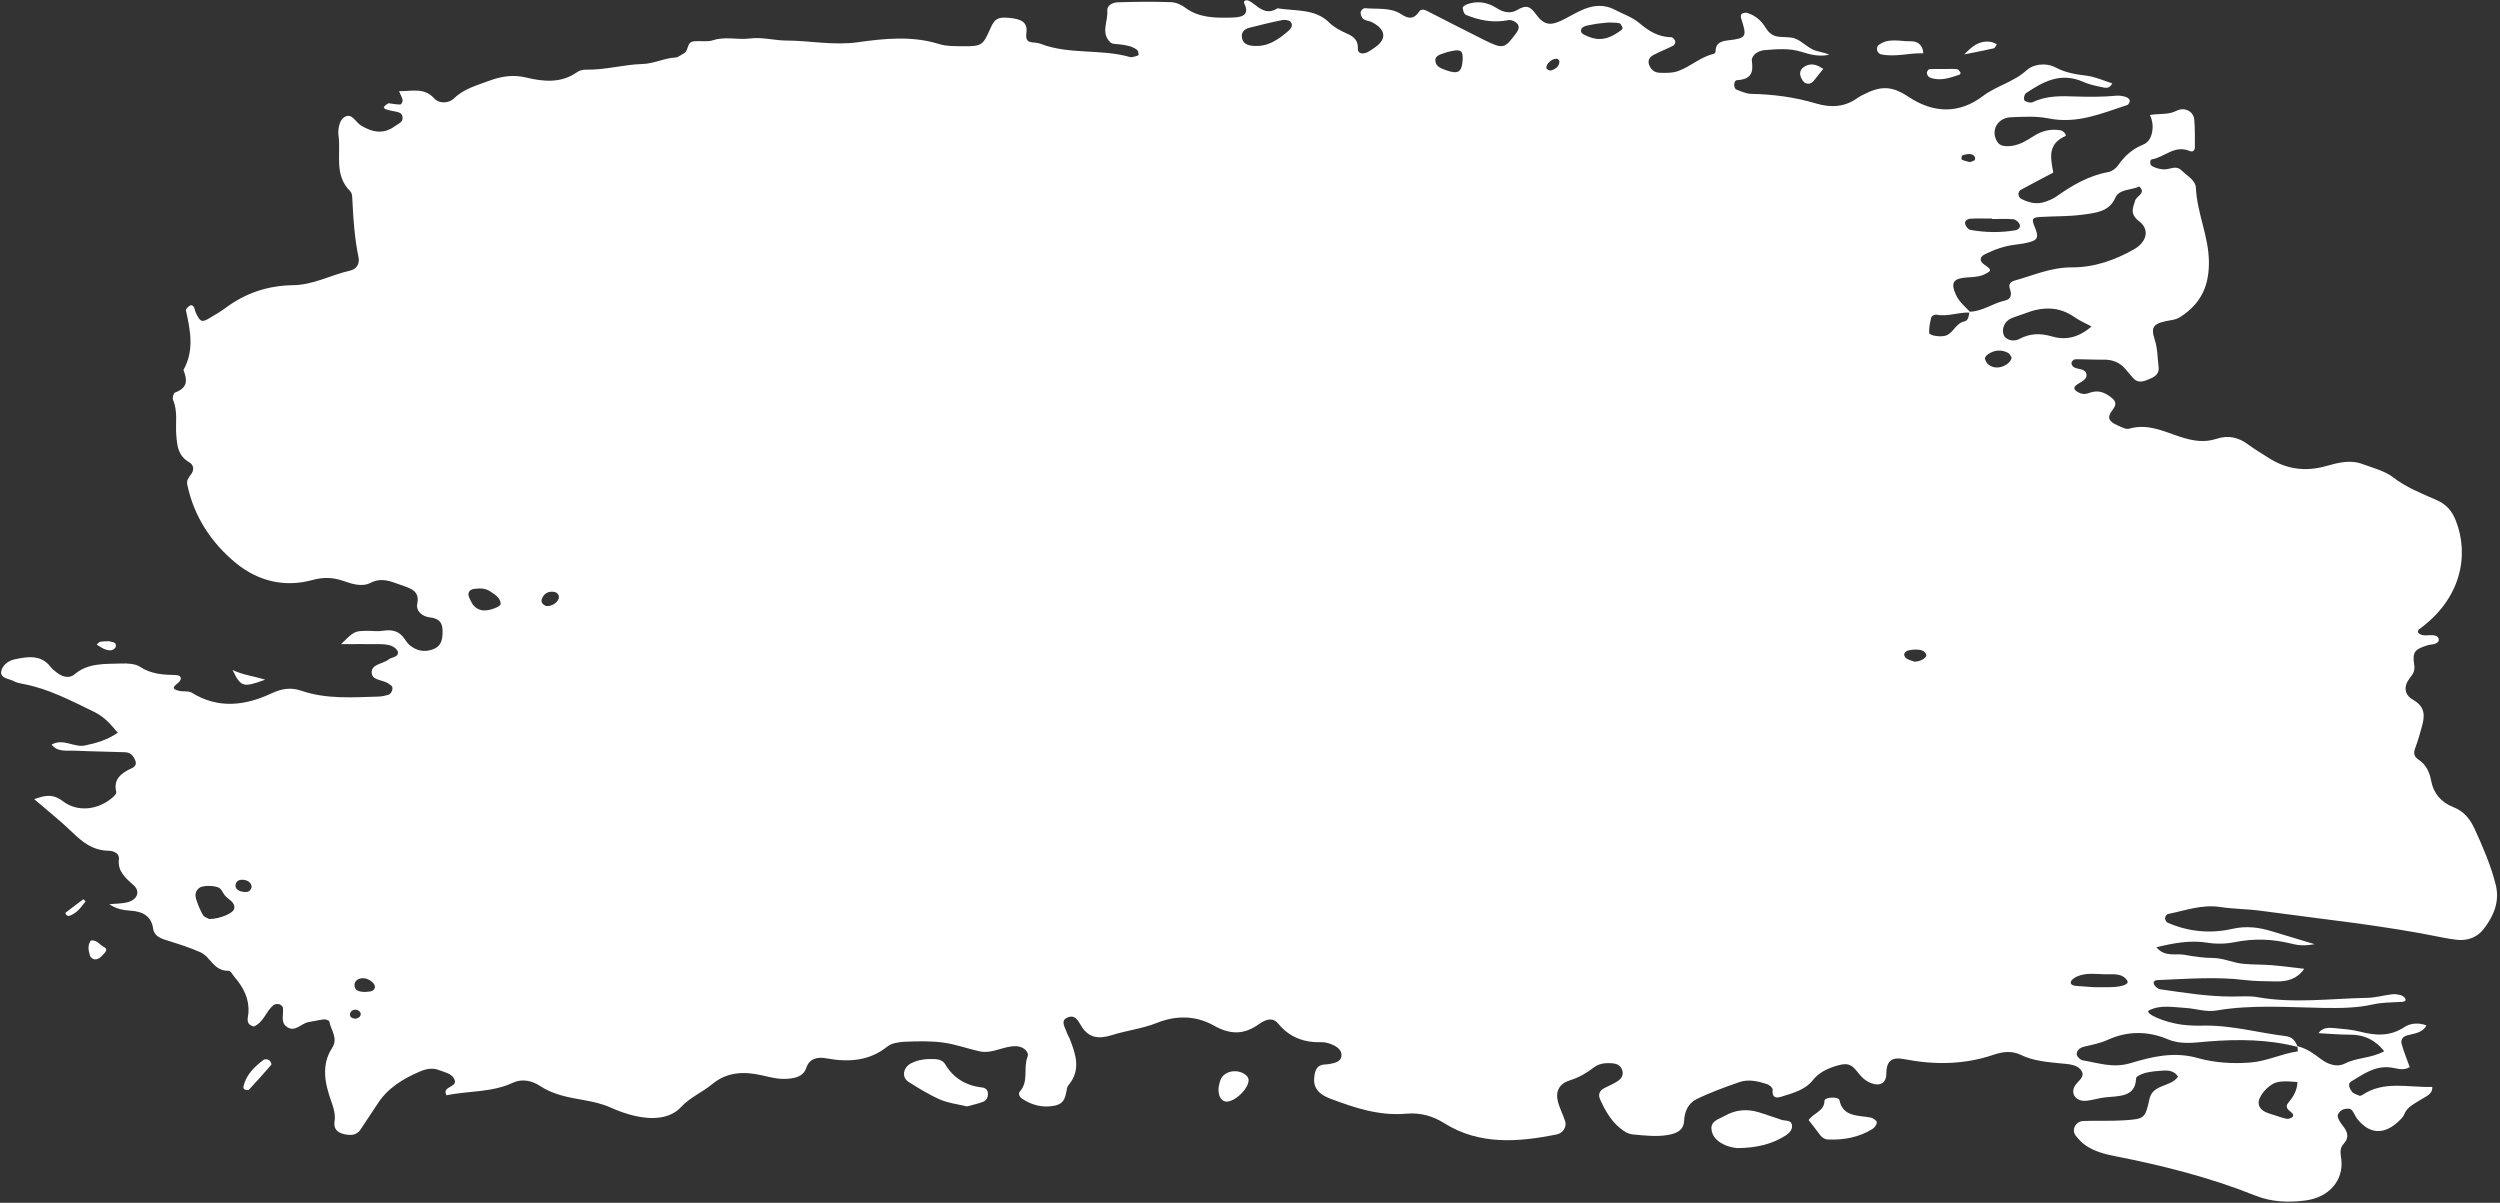 <?xml version="1.0" encoding="UTF-8" standalone="no"?><svg xmlns="http://www.w3.org/2000/svg" xmlns:xlink="http://www.w3.org/1999/xlink" fill="#000000" height="230.5" preserveAspectRatio="xMidYMid meet" version="1" viewBox="10.2 134.7 479.1 230.5" width="479.1" zoomAndPan="magnify"><rect x="10.2" y="134.7" width="479.1" height="230.5" fill="#333333" stroke="none"/><g fill="#ffffff" id="change1_1"><path d="M 425.66 333.875 C 428.184 334.941 430.738 334.496 433.336 334.289 C 439.109 333.824 444.859 333.871 450.492 335.32 C 450.52 335.68 450.574 336.188 450.539 336.191 C 447.441 336.617 444.68 338.066 441.488 338.32 C 438.004 338.598 434.535 338.359 431.34 337.453 C 426.77 336.168 422.543 337.223 418.504 338.438 C 415.117 339.457 412.332 338.387 409.312 337.898 C 408.859 337.824 408.234 337.199 408.191 336.789 C 408.113 336.039 408.777 335.48 409.602 335.281 C 411.141 334.918 412.648 334.645 414.129 333.973 C 417.879 332.262 421.82 332.246 425.66 333.875 Z M 449.301 347.863 C 449.664 348.156 449.82 348.512 449.48 348.797 C 449.227 349.004 448.742 349.164 448.418 349.105 C 447.645 348.957 446.906 348.68 446.16 348.438 C 444.848 348.02 443.312 347.707 443.059 346.27 C 442.824 344.945 444.777 342.656 446.375 342.16 C 446.93 341.984 447.555 341.938 448.148 341.93 C 448.918 341.922 449.688 342.016 450.488 342.066 C 450.422 343.742 449.641 344.941 448.688 346.094 C 448.047 346.871 448.703 347.391 449.301 347.863 Z M 407.062 322.84 C 407.195 322.422 407.797 322.023 408.293 321.812 C 409.977 321.082 411.809 321.367 413.574 321.414 C 415.094 321.453 416.855 321.102 417.852 322.609 C 418.391 323.418 416.527 323.969 413.484 323.887 C 413.09 323.875 412.691 323.887 411.527 323.887 C 410.906 323.84 409.523 323.746 408.141 323.645 C 407.555 323.605 406.887 323.406 407.062 322.84 Z M 403.441 199.176 C 401.246 198.535 399.262 198.555 397.184 199.66 C 395.934 200.328 394.484 199.746 394.176 198.867 C 393.758 197.688 394.355 196.266 395.586 195.73 C 396.473 195.344 397.43 195.09 398.336 194.734 C 401.664 193.43 404.824 193.402 407.812 195.512 C 408.719 196.152 409.801 196.605 411.031 197.27 C 408.801 199.164 406.395 200.035 403.441 199.176 Z M 392.672 205.117 C 391.59 205.008 390.836 204.406 390.598 203.473 C 390.535 203.227 390.875 202.801 391.156 202.605 C 392.367 201.766 393.703 201.633 395.047 202.332 C 395.344 202.488 395.477 202.883 395.688 203.164 C 395.719 204.141 394.074 205.258 392.672 205.117 Z M 383.227 198.965 C 382.312 199.363 379.949 199.062 379.91 198.492 C 379.848 197.496 380.082 196.473 380.32 195.488 C 380.371 195.266 380.996 194.941 381.273 195 C 383.441 195.441 385.477 194.512 387.598 194.605 C 387.484 195.273 387.434 196.098 386.707 196.27 C 384.977 196.68 384.641 198.348 383.227 198.965 Z M 377.062 261.496 C 376.672 261.352 376.094 261.211 375.617 260.934 C 375.348 260.777 375.094 260.387 375.113 260.113 C 375.129 259.859 375.461 259.492 375.746 259.402 C 376.285 259.238 376.891 259.176 377.465 259.184 C 378.238 259.195 379.016 259.348 379.332 260.102 C 379.578 260.688 378.301 261.527 377.062 261.496 Z M 387.359 187.855 C 388.582 187.785 389.707 187.727 390.805 187.129 C 391.863 186.551 391.887 186.383 390.531 185.453 C 389.492 184.746 389.516 183.953 390.609 183.414 C 392.379 182.547 394.219 181.863 396.25 181.613 C 397.238 181.492 398.234 181.344 399.188 181.09 C 400.734 180.672 400.91 180.07 400.16 178.262 C 399.48 176.625 399.609 176.371 401.352 176.27 C 403.969 176.121 406.613 176.195 409.191 175.852 C 411.703 175.516 414.406 175.328 415.578 172.609 C 416.312 170.902 418.613 171.168 420.172 170.445 C 421.562 171.727 419.645 172.25 419.387 173.113 C 418.938 174.641 418.301 175.676 420.176 177.133 C 422.262 178.75 421.543 181.133 419.141 182.492 C 415.523 184.535 411.574 185.961 407.246 185.938 C 403.258 185.922 399.855 187.48 396.234 188.484 C 395.254 188.758 395.137 189.406 395.398 190.145 C 395.742 191.109 395.648 192.027 394.457 192.289 C 392.109 192.805 390.203 194.348 387.711 194.441 C 386.727 193.402 385.594 192.48 385.016 191.16 C 383.996 188.832 384.477 188.027 387.359 187.855 Z M 386.262 164.488 C 386.738 164.309 387.316 164.172 387.816 164.234 C 388.395 164.312 388.867 164.738 388.672 165.305 C 388.598 165.527 388.055 165.621 387.727 165.773 C 387.199 165.625 386.641 165.527 386.164 165.297 C 386.051 165.238 386.109 164.547 386.262 164.488 Z M 391.949 176.586 C 391.949 176.613 391.949 176.645 391.949 176.676 C 393.32 176.676 394.699 176.598 396.055 176.723 C 396.504 176.762 397.066 177.273 397.25 177.684 C 397.469 178.176 397.082 178.711 396.441 178.824 C 393.551 179.328 390.645 179.266 387.77 178.75 C 387.359 178.68 386.902 178.047 386.793 177.609 C 386.652 177.043 387.246 176.641 387.836 176.605 C 389.203 176.535 390.578 176.586 391.949 176.586 Z M 320.984 140.406 C 319.27 141.695 317.418 142.688 315.059 141.887 C 314.352 141.648 313.262 141.219 313.199 140.777 C 313.039 139.66 314.387 139.621 315.238 139.43 C 316.383 139.168 317.586 139.117 318.469 139.012 C 319.371 139.059 319.988 139.016 320.547 139.16 C 320.805 139.227 320.98 139.645 321.117 139.93 C 321.18 140.055 321.102 140.312 320.984 140.406 Z M 307.395 148.219 C 307.184 148.281 306.59 147.969 306.555 147.773 C 306.395 146.871 307.926 145.676 308.734 146.016 C 308.879 146.078 308.941 146.285 309.047 146.434 C 309.043 147.41 308.332 147.938 307.395 148.219 Z M 287.312 148.152 C 286.387 147.82 285.41 147.473 285.281 146.453 C 285.133 145.277 286.297 145.141 287.164 144.812 C 287.523 144.676 287.918 144.594 288.301 144.508 C 290.18 144.086 290.605 144.422 290.5 146.215 C 290.359 148.535 289.629 148.984 287.312 148.152 Z M 257.039 140.684 C 255.152 142.285 253.184 143.742 250.305 143.484 C 249.227 143.387 248.406 143.031 248.215 141.98 C 248.027 140.949 248.562 140.289 249.641 140.016 C 251.73 139.484 253.828 138.969 255.949 138.543 C 256.441 138.445 257.266 138.578 257.527 138.879 C 258.074 139.512 257.637 140.18 257.039 140.684 Z M 114.832 250.836 C 114.223 250.582 113.855 250.125 114.012 249.598 C 114.285 248.695 114.938 248.031 116.129 248.094 C 116.793 248.129 117.273 248.488 117.301 249.086 C 117.344 250.047 115.961 250.984 114.832 250.836 Z M 104.805 251.336 C 103.43 251.82 102.039 251.945 100.988 250.77 C 100.625 250.363 100.43 249.836 100.18 249.359 C 99.656 248.359 100.137 247.562 101.312 247.531 C 102.309 247.383 103.352 247.496 104.148 248.039 C 105.062 248.656 106.172 249.309 106.141 250.473 C 106.133 250.773 105.32 251.152 104.805 251.336 Z M 80.129 324.797 C 79.062 324.77 78.094 324.566 78.133 323.43 C 78.156 322.645 78.871 322.188 79.688 322.16 C 80.91 322.117 82.297 323.285 82.027 324.02 C 81.715 324.863 80.836 324.703 80.129 324.797 Z M 78.367 329.93 C 77.742 329.891 77.207 329.672 77.273 329.055 C 77.332 328.488 77.844 328.137 78.484 328.207 C 78.789 328.238 79.223 328.555 79.293 328.809 C 79.469 329.414 79.02 329.77 78.367 329.93 Z M 57.242 305.648 C 56.016 305.633 55.172 305.055 55.352 304.211 C 55.457 303.707 55.82 303.316 56.523 303.297 C 57.652 303.266 58.469 303.887 58.418 304.773 C 58.227 305.27 57.961 305.656 57.242 305.648 Z M 50.348 310.828 C 50.039 310.652 49.355 310.48 49.129 310.102 C 48.578 309.188 48.184 308.188 47.844 307.191 C 47.551 306.34 47.555 305.422 48.453 304.82 C 49.258 304.277 51.77 304.398 52.387 304.984 C 52.773 305.352 52.957 305.883 53.297 306.297 C 53.961 307.105 55.293 307.543 55.094 308.82 C 54.965 309.672 52.438 310.781 50.348 310.828 Z M 484.477 293.633 C 483.609 291.73 482.496 290.223 480.305 289.352 C 477.93 288.406 476.57 286.672 476.133 284.438 C 475.816 282.805 475.25 281.305 473.707 280.293 C 472.703 279.633 472.73 278.938 473.07 278.016 C 473.566 276.668 473.965 275.289 474.34 273.914 C 474.879 271.938 475.047 270.184 472.625 268.797 C 470.902 267.812 470.789 266.156 472.074 264.57 C 472.637 263.883 473.023 263.227 472.867 262.184 C 472.488 259.645 472.906 259.172 475.332 258.383 C 476.062 258.145 476.988 258.293 477.484 257.637 C 477.633 257.445 477.562 256.93 477.371 256.77 C 476.301 255.895 474.551 257.094 473.555 255.867 C 473.605 255.68 473.594 255.438 473.719 255.348 C 481.883 249.523 483.465 241.043 480.805 234.402 C 480.086 232.609 479.059 231.367 477.09 230.504 C 474.23 229.246 471.312 228.109 468.82 226.172 C 467.238 224.941 464.953 224.379 462.93 223.625 C 460.523 222.73 458.164 223.406 455.852 224.047 C 451.918 225.137 448.309 224.598 444.984 222.465 C 443.688 221.629 442.336 220.848 441.109 219.934 C 439.27 218.562 437.344 218.023 434.977 218.793 C 432.633 219.555 430.508 219.215 428.043 218.422 C 424.992 217.441 421.824 215.793 418.199 216.859 C 417.605 217.035 416.688 216.512 415.98 216.203 C 414.352 215.496 413.906 214.719 415.023 213.293 C 415.996 212.055 415.621 211.469 414.582 210.711 C 413.609 210 412.57 209.523 411.266 209.801 C 410.684 209.926 410.102 210.234 409.535 210.207 C 409.008 210.176 408.398 209.902 408.008 209.57 C 407.434 209.086 407.859 208.641 408.363 208.309 C 409.148 207.789 410.273 207.391 410.027 206.344 C 409.781 205.285 408.387 205.539 407.613 205.055 C 407.348 204.891 407.125 204.461 407.172 204.188 C 407.215 203.941 407.641 203.555 407.898 203.551 C 409.707 203.531 411.516 203.652 413.324 203.621 C 415.09 203.594 416.445 204.18 417.492 205.398 C 417.977 205.969 418.469 206.527 418.953 207.098 C 419.672 207.949 420.496 207.977 421.57 207.555 C 422.91 207.027 424.074 206.582 423.867 204.945 C 423.648 203.203 423.691 201.48 423.109 199.719 C 422.262 197.145 423.004 196.582 426.488 196.02 C 427.031 195.93 427.602 195.727 428.047 195.438 C 432.094 192.816 433.547 189.395 433.516 184.883 C 433.477 179.992 431.242 175.531 431.027 170.738 C 430.957 169.199 429.328 168.41 428.277 167.359 C 427.191 166.281 426.027 167.203 424.902 167.164 C 424.145 167.137 423.328 166.91 422.676 166.57 C 422.117 166.281 422.184 165.301 422.57 165.238 C 425.027 164.852 426.891 162.422 429.809 163.629 C 430.543 163.93 430.836 163.438 430.828 162.832 C 430.805 161.078 430.871 159.316 430.703 157.57 C 430.551 156.043 428.859 155.133 427.27 155.941 C 425.719 156.734 424.145 156.426 422.219 156.73 C 422.676 157.73 422.832 158.762 422.668 159.809 C 422.496 160.93 422.004 161.98 420.863 162.438 C 418.734 163.297 417.309 164.68 416.109 166.387 C 415.715 166.945 414.957 167.543 414.258 167.672 C 410.391 168.375 407.285 170.246 404.289 172.355 C 403.672 172.789 402.91 173.105 402.168 173.363 C 400.535 173.938 399.012 173.555 397.559 172.812 C 396.902 172.477 396.812 171.43 397.469 171.074 C 399.492 169.973 401.547 168.91 403.688 167.781 C 403.223 165.102 402.449 162.355 406.039 160.758 C 406.281 160.652 405.73 159.789 405.094 159.676 C 403.211 159.344 401.523 159.766 399.969 160.758 C 398.496 161.688 397.02 162.656 395.094 162.715 C 394.277 162.738 393.477 162.645 393 161.934 C 391.617 159.852 392.895 157.301 395.535 157.176 C 397.945 157.066 400.457 156.926 402.77 157.391 C 408.301 158.504 412.992 156.41 417.852 154.832 C 418.117 154.742 418.383 154.242 418.348 153.965 C 418.316 153.711 417.922 153.375 417.609 153.281 C 417.047 153.113 416.41 152.984 415.828 153.039 C 413.219 153.273 410.621 153.289 407.992 153.191 C 405.203 153.086 402.344 153.016 399.727 154.293 C 399.359 154.469 398.391 154.242 398.172 153.941 C 397.953 153.637 398.129 152.773 398.469 152.547 C 401.738 150.355 405.109 148.461 409.469 150.402 C 410.535 150.879 411.742 151.141 412.914 151.379 C 413.582 151.52 414.449 151.828 414.992 150.672 C 413.312 150.152 411.695 149.391 409.992 149.195 C 407.949 148.961 405.961 148.59 404.254 147.684 C 402.117 146.551 399.723 147.105 398.613 148.133 C 396.176 150.398 392.789 151.145 390.195 153.113 C 385.688 156.539 380.773 156.445 375.996 153.285 C 372.762 151.148 370.723 151.055 367.188 152.887 C 366.836 153.066 366.48 153.242 366.176 153.469 C 363.754 155.242 361.055 155.375 358.199 154.523 C 354.18 153.32 350.051 152.773 345.809 152.688 C 344.859 152.668 343.898 152.223 342.988 151.879 C 342.367 151.641 342.418 150.113 343.051 150.074 C 345.895 149.891 346.215 148.531 345.93 146.371 C 345.801 145.414 346.969 144.426 348.332 144.312 C 350.734 144.109 353.141 143.895 355.508 144.652 C 357.164 145.184 358.879 145.602 360.754 145.191 C 359.77 144.703 358.602 144.652 357.656 144.215 C 356.434 143.648 355.488 142.582 354.242 142.098 C 353.211 141.691 351.891 141.91 350.738 141.684 C 349.719 141.484 349.035 140.801 348.539 139.98 C 347.758 138.688 346.645 137.672 345.051 137.176 C 344.738 137.078 344.215 137.176 343.965 137.367 C 343.781 137.508 343.789 137.969 343.879 138.242 C 345.004 141.707 344.945 142.027 341.391 142.43 C 339.605 142.633 338.977 143.199 338.961 144.629 C 338.957 144.766 338.75 144.988 338.594 145.023 C 336.016 145.648 334.184 147.457 331.789 148.324 C 330.73 148.711 329.426 148.688 328.238 148.645 C 327.141 148.605 326.457 147.906 326.188 146.965 C 325.961 146.164 326.422 145.566 327.145 145.195 C 328.352 144.574 329.645 144.074 330.852 143.453 C 331.102 143.324 331.309 142.848 331.242 142.586 C 331.168 142.289 330.77 141.832 330.508 141.832 C 327.887 141.809 326.094 140.57 324.277 139.055 C 323 137.98 321.211 137.387 319.656 136.562 C 317.762 135.559 315.797 135.656 313.879 136.41 C 312.605 136.914 311.426 137.605 310.227 138.242 C 307.559 139.656 306.25 139.73 304.629 137.52 C 303.441 135.906 302.738 135.555 300.945 136.621 C 299.664 137.387 298.266 137.055 297.012 136.246 C 295.273 135.137 293.367 134.785 291.324 135.527 C 290.988 135.648 290.484 135.988 290.512 136.191 C 290.566 136.668 290.746 137.387 291.125 137.547 C 293.719 138.621 296.418 139.141 299.312 138.547 C 299.773 138.453 300.527 138.793 300.887 139.145 C 301.473 139.723 301.258 140.375 300.762 141.047 C 298.543 144.055 298.266 144.156 294.66 142.375 C 291.164 140.645 287.711 138.844 284.238 137.078 C 283.559 136.73 282.664 136.164 282.145 136.941 C 281.137 138.453 280.102 138.324 278.727 137.422 C 276.641 136.055 274.117 136.504 271.77 136.266 C 271.523 136.238 271.066 136.637 270.977 136.906 C 270.875 137.211 271.02 137.609 271.156 137.934 C 271.504 138.715 272.465 138.617 273.121 138.953 C 275.84 140.348 276.008 142.242 273.609 143.844 C 273.129 144.164 272.668 144.527 272.137 144.762 C 271.273 145.141 270.371 144.914 270.418 144.055 C 270.496 142.582 269.816 141.797 268.387 141.16 C 267.152 140.613 265.863 139.953 264.969 139.055 C 262.238 136.32 258.453 136.852 255.012 136.293 C 253 137.586 251.676 136.367 250.289 135.312 C 249.992 135.086 249.641 134.859 249.273 134.773 C 248.824 134.672 248.461 134.984 248.637 135.34 C 249.969 138 247.52 138.039 245.898 138.078 C 242.906 138.145 239.859 138.074 237.336 136.168 C 236.609 135.617 235.547 135.145 234.617 135.113 C 231.223 135 227.816 135.027 224.418 135.141 C 223.438 135.176 222.297 135.723 222.395 136.766 C 222.586 138.809 221.062 141.016 223.031 142.859 C 223.367 143.176 224.172 143.121 224.766 143.199 C 225.973 143.355 227.188 143.52 228.117 144.277 C 228.348 144.469 228.375 144.883 228.414 145.203 C 228.422 145.277 228.102 145.418 227.914 145.461 C 227.531 145.551 227.082 145.73 226.754 145.633 C 221.188 144.023 215.109 145.227 209.578 143.082 C 208.23 142.562 206.582 143.402 206.898 140.992 C 207.16 138.988 206.008 138.34 203.555 138.121 C 201.426 137.934 200.809 138.281 199.996 140.148 C 198.598 143.355 198.332 143.586 194.98 143.555 C 193.375 143.543 191.656 143.605 190.188 143.145 C 185.012 141.527 179.754 142.07 174.617 142.793 C 169.945 143.449 165.445 142.484 160.863 142.469 C 158.543 142.457 156.316 141.762 153.789 142.086 C 151.57 142.367 149.191 141.641 146.84 142.414 C 145.762 142.766 144.441 142.5 143.238 142.609 C 141.66 142.754 142.289 144.445 141.195 144.969 C 140.68 145.215 140.195 145.695 139.676 145.719 C 137.465 145.824 135.574 146.906 133.266 146.969 C 129.676 147.07 126.156 148.133 122.492 148.051 C 121.93 148.035 121.234 148.207 120.805 148.516 C 117.781 150.66 114.434 150.387 111.051 149.559 C 108.566 148.949 106.211 149.332 103.973 150.172 C 101.598 151.062 99.082 151.707 97.215 153.551 C 96.258 154.496 94.406 154.656 93.395 153.539 C 91.488 151.438 89.191 152.191 86.672 152.18 C 86.996 152.953 87.281 153.414 87.359 153.902 C 87.398 154.164 87.113 154.699 86.938 154.715 C 86.355 154.762 85.754 154.621 85.16 154.555 C 84.961 154.535 84.707 154.453 84.57 154.527 C 84.266 154.695 83.988 154.926 83.766 155.176 C 83.719 155.23 83.898 155.551 84.043 155.609 C 84.402 155.758 84.805 155.812 85.188 155.918 C 86.082 156.172 87.324 156.023 87.348 157.309 C 87.363 158.16 86.531 158.406 85.922 158.852 C 83.664 160.516 81.547 160.062 79.344 158.73 C 78.305 158.098 77.613 156.148 76.09 157.211 C 75.227 157.812 74.914 159.535 75.074 160.676 C 75.574 164.27 74.156 168.203 77.336 171.379 C 77.684 171.723 77.699 172.391 77.723 172.914 C 77.891 176.641 78.156 180.359 78.914 184.039 C 79.156 185.219 78.555 186.281 77.266 186.57 C 73.582 187.395 70.27 189.309 66.324 189.355 C 61.527 189.422 57.293 190.867 53.602 193.586 C 52.527 194.375 51.363 195.082 50.191 195.758 C 48.863 196.523 48.562 196.371 47.723 194.641 C 47.57 194.316 47.539 193.949 47.391 193.625 C 47.191 193.188 46.809 193.07 46.441 193.363 C 46.168 193.582 45.781 193.945 45.832 194.18 C 46.68 198.02 47.465 201.852 45.355 205.598 C 46.051 207.371 46.305 208.984 43.789 209.906 C 43.461 210.027 43.188 210.934 43.355 211.32 C 44.324 213.559 43.789 215.883 43.988 218.156 C 44.16 220.129 44.281 222.016 46.457 223.285 C 47.348 223.801 47.465 224.766 46.785 225.645 C 46.344 226.219 45.914 226.746 46.086 227.562 C 47.34 233.539 50.566 238.672 55.543 242.711 C 59.543 245.949 64.59 247.367 70.09 245.848 C 72.16 245.277 74.012 245.34 75.965 246.016 C 77.664 246.605 79.547 247.246 81.223 246.395 C 83.359 245.305 85.043 246.113 86.93 246.77 C 88.875 247.441 90.684 247.922 90.164 250.402 C 89.875 251.773 91.09 252.852 92.598 253.023 C 94.832 253.285 95.066 254.527 95.012 256.047 C 94.969 257.324 94.742 258.555 93.172 259.137 C 91.488 259.762 90.004 259.402 88.727 258.348 C 88.297 257.988 87.984 257.508 87.676 257.059 C 86.707 255.645 85.336 255.285 83.539 255.59 C 82.578 255.754 81.551 255.578 80.555 255.594 C 78.105 255.633 78.105 255.645 75.559 258.141 C 78.004 258.141 80.578 258.121 83.152 258.148 C 84.16 258.164 85.191 258.277 85.969 258.934 C 86.422 259.309 86.699 259.887 86.238 260.32 C 85.855 260.684 85.105 260.73 84.684 261.074 C 83.574 261.977 81.199 261.949 81.445 263.773 C 81.633 265.176 83.742 264.945 84.742 265.777 C 84.887 265.898 85.062 265.996 85.211 266.113 C 85.684 266.492 85.266 267.695 84.586 267.863 C 84.016 268.004 83.434 268.172 82.852 268.188 C 77.828 268.332 72.777 268.734 67.93 267.066 C 65.922 266.375 64.184 266.664 62.215 267.582 C 57.176 269.938 52.008 270.598 46.922 267.43 C 46.344 267.066 45.34 267.281 44.566 267.105 C 42.773 266.695 43.641 266.164 44.43 265.469 C 45.102 264.883 45.02 264.098 43.875 264.07 C 41.43 264.016 39.125 263.879 37.02 262.477 C 36.16 261.906 34.711 261.812 33.543 261.855 C 30.375 261.969 27.09 261.68 24.469 263.945 C 23.527 264.762 22.188 264.434 21.168 263.648 C 20.715 263.301 20.227 262.949 19.902 262.512 C 18.055 260.07 15.395 260.531 12.859 261.09 C 11.719 261.34 10.633 262.285 10.441 263.32 C 10.18 264.723 11.926 264.73 12.871 265.254 C 13.367 265.527 13.992 265.652 14.578 265.762 C 19.551 266.684 23.805 268.988 28.184 271.094 C 30.207 272.062 31.426 273.523 32.773 275.121 C 30.734 276.512 28.645 277.121 26.48 277.562 C 24.367 278 22.309 276.117 20.09 277.402 C 21.242 278.883 22.996 278.488 24.527 278.562 C 27.734 278.715 30.953 278.734 34.164 278.855 C 35.355 278.898 35.852 279.711 36.172 280.578 C 36.379 281.145 36.066 281.641 35.508 281.895 C 33.379 282.859 31.867 284.074 32.488 286.484 C 32.574 286.816 31.969 287.371 31.562 287.707 C 28.934 289.867 25.094 290.406 22.27 288.258 C 20.254 286.727 18.793 287.148 16.746 287.848 C 19.234 289.988 21.754 291.977 24.023 294.168 C 25.961 296.039 27.906 297.668 31.004 297.738 C 32.078 297.762 33.125 298.305 32.988 299.34 C 32.688 301.609 34.195 302.926 35.797 304.336 C 37.098 305.477 36.586 307.055 34.746 307.578 C 33.652 307.891 32.434 307.852 31.148 307.98 C 32.375 308.824 33.707 309.133 35.059 309.207 C 37.621 309.348 39.223 310.309 39.547 312.68 C 39.711 313.871 40.676 314.434 41.91 314.824 C 44.18 315.543 46.48 316.234 48.613 317.195 C 50.609 318.09 51.109 320.828 54.062 320.746 C 54.41 320.734 54.785 321.527 55.152 321.945 C 56.914 323.98 57.996 326.168 57.812 328.828 C 57.758 329.672 57.117 331.023 58.875 331.418 C 60.812 330.508 61.148 328.516 62.605 327.324 C 62.844 327.129 63.379 327.059 63.707 327.145 C 64.004 327.223 64.379 327.566 64.418 327.832 C 64.605 329.039 63.918 330.504 65.059 331.402 C 66.707 332.703 67.887 330.793 69.352 330.57 C 70.34 330.422 71.309 330.16 72.297 330.051 C 72.625 330.016 73.273 330.258 73.305 330.438 C 73.602 332.117 75.066 333.652 73.844 335.535 C 71.691 338.852 72.496 342.414 73.668 345.711 C 74.168 347.113 74.523 348.301 74.301 349.723 C 74.117 350.926 74.781 351.754 76.172 352.055 C 77.43 352.328 78.555 352.293 79.305 351.145 C 80.402 349.449 81.555 347.777 82.656 346.09 C 84.547 343.195 87.48 341.387 90.801 339.988 C 91.934 339.512 93.164 339.312 94.316 339.77 C 95.383 340.195 96.727 340.395 97.258 341.477 C 97.965 342.902 95.711 342.855 95.578 343.898 C 95.555 344.066 95.652 344.246 95.73 344.598 C 99.977 343.73 104.473 344.09 108.527 342.18 C 110.234 341.375 112.207 341.812 113.691 342.809 C 116.219 344.496 119.16 345.016 122.117 345.531 C 123.91 345.844 125.625 346.234 127.27 346.973 C 128.699 347.613 130.215 348.16 131.758 348.523 C 135.047 349.301 138.543 349.195 140.723 346.848 C 142.469 344.969 144.801 344.027 146.66 342.484 C 149.539 340.098 152.75 339.992 156.219 340.777 C 157.785 341.133 159.32 341.551 160.965 341.445 C 162.66 341.336 164.164 340.996 164.723 339.324 C 165.297 337.621 166.75 337.188 168.516 337.512 C 172.844 338.305 176.809 338.043 180.289 335.234 C 181.082 334.598 182.52 334.383 183.68 334.336 C 186.09 334.238 188.547 334.18 190.922 334.492 C 193.281 334.809 195.547 335.641 197.879 336.172 C 200.375 336.734 202.52 335.105 204.961 335.191 C 206.215 335.234 207.512 336.203 207.109 337.246 C 206.273 339.414 207.395 341.879 205.648 343.887 C 205.262 344.332 205.598 344.949 206.098 345.273 C 207.957 346.484 210.004 347.062 212.344 346.582 C 214.414 346.156 214.367 344.605 214.695 343.242 C 214.734 343.07 214.781 342.883 214.898 342.746 C 217.43 339.785 216.371 336.746 215.172 333.707 C 215.039 333.371 214.805 333.066 214.699 332.727 C 214.395 331.738 213.395 330.422 214.574 329.793 C 216.332 328.859 216.898 330.57 217.559 331.547 C 218.953 333.617 220.789 333.852 223.23 333.082 C 226.066 332.191 229.148 331.828 231.867 330.742 C 235.738 329.195 239.484 329.359 242.82 331.238 C 246.051 333.055 248.629 332.992 251.512 330.934 C 253.086 329.812 254.262 329.773 255.191 330.902 C 257.293 333.449 260.02 334.531 263.508 334.43 C 264.086 334.414 264.711 334.574 265.25 334.785 C 266.391 335.23 267.438 335.926 267.273 337.121 C 267.145 338.113 266.062 338.438 265.023 338.594 C 264.824 338.625 264.625 338.672 264.426 338.672 C 262.539 338.688 262.215 339.75 262.062 341.141 C 261.824 343.297 263.098 344.48 265.117 345.238 C 269.77 346.988 274.484 348.586 279.688 348.129 C 282.449 347.887 284.777 348.566 287.031 349.977 C 293.711 354.156 301.074 353.594 308.512 352.113 C 309.691 351.875 310.48 350.68 310.156 349.609 C 309.742 348.254 309.004 346.957 308.703 345.586 C 308.309 343.785 309.078 342.344 311.023 341.742 C 312.812 341.195 314.25 340.336 315.625 339.281 C 316.422 338.672 317.371 338.422 318.41 338.434 C 319.43 338.449 320.469 338.508 320.957 339.48 C 321.414 340.395 321.152 341.258 320.273 341.848 C 319.488 342.379 318.574 342.766 317.703 343.199 C 316.648 343.73 316.441 344.523 316.867 345.445 C 317.781 347.43 318.82 349.352 320.625 350.855 C 321.363 351.473 322.125 352.02 323.203 352.113 C 325.41 352.309 327.613 352.586 329.832 352.207 C 331.555 351.91 332.863 351.289 332.941 349.504 C 333.016 347.824 333.66 346.176 335.285 345.367 C 337.902 344.07 340.715 343.059 343.512 342.082 C 345.273 341.465 347.113 341.895 348.828 342.461 C 349.293 342.613 349.941 343.176 349.91 343.504 C 349.797 344.68 350.16 345.316 351.535 344.883 C 353.793 344.172 356.129 343.598 357.641 341.668 C 358.684 340.336 360.277 339.516 362.047 338.98 C 364.027 338.383 364.875 338.453 366.117 340.07 C 366.824 340.988 367.527 341.746 368.652 342.223 C 370.418 342.969 371.688 342.27 371.691 340.516 C 371.707 338.066 372.66 337.195 375.105 337.672 C 380.922 338.805 386.629 338.742 392.234 336.84 C 393.988 336.242 395.742 336.012 397.488 336.863 C 399.848 338.008 402.445 338.223 405.062 338.484 C 406.594 338.637 408.504 338.645 409.203 340.129 C 409.715 341.207 408.262 341.969 407.77 342.906 C 406.984 344.41 408.105 345.824 410.012 345.652 C 411.199 345.547 412.352 345.148 413.543 345.012 C 416.266 344.699 419.426 345.023 419.559 341.387 C 419.562 341.23 419.719 341.031 419.871 340.938 C 421.074 340.199 422.48 340.047 423.891 339.93 C 425.297 339.812 426.746 339.648 427.594 341.039 C 426.82 342.172 425.387 342.473 424.195 343.008 C 423.012 343.543 422.383 344.156 422.117 345.352 C 421.293 349.035 421.199 349.133 417.289 349.395 C 414.688 349.574 412.062 349.426 409.449 349.523 C 407.988 349.578 407.125 351.234 407.973 352.305 C 408.535 353.02 409.184 353.734 409.961 354.254 C 411.59 355.352 413.559 355.883 415.52 356.266 C 424.773 358.078 433.84 360.379 442.488 363.852 C 445.516 365.066 448.797 365.172 452 364.762 C 456.539 364.176 459.336 360.914 458.891 356.93 C 458.77 355.844 458.477 354.816 459.34 353.895 C 460.441 352.723 460.117 351.641 459.23 350.508 C 458.777 349.93 458.312 349.281 458.191 348.617 C 458.125 348.238 458.637 347.605 459.078 347.383 C 459.527 347.152 460.441 347.062 460.742 347.309 C 461.289 347.746 461.465 348.516 461.906 349.074 C 464.258 352.066 467.059 352.246 469.867 349.59 C 470.273 349.207 470.742 348.789 470.918 348.312 C 471.473 346.809 472.922 346.223 474.223 345.375 C 475.059 344.832 476.422 344.406 476.32 342.996 C 471.777 343.148 467.047 341.73 462.898 344.551 C 462.754 344.652 462.469 344.734 462.328 344.676 C 461.816 344.449 461.148 344.262 460.891 343.879 C 460.512 343.312 460.008 342.414 460.781 341.953 C 463.074 340.598 465.242 338.895 468.375 339.273 C 469.527 339.414 470.723 339.969 472 339.203 C 471.48 337.758 470.887 336.301 470.461 334.809 C 470.258 334.105 470.516 333.395 471.477 333.129 C 472.859 332.746 474.457 332.668 475.203 331.211 C 473.613 330.594 472.02 330.836 471 331.52 C 468.258 333.352 465.48 333.184 462.453 332.402 C 460.922 332.008 459.281 331.887 457.684 331.734 C 456.543 331.625 455.332 331.539 454.512 332.695 C 456.594 332.805 458.59 332.992 460.586 332.984 C 463.383 332.973 465.383 334.039 467.117 336.148 C 464.648 337.531 461.836 337.34 459.539 338.531 C 458.109 339.277 456.371 338.695 455.055 337.711 C 453.664 336.672 452.297 335.625 450.484 335.191 C 450.484 335.195 450.484 335.199 450.484 335.207 C 450.086 334.242 449.57 333.426 448.23 333.262 C 442.879 332.605 437.664 331.102 432.18 331.254 C 430.973 331.285 429.75 331.234 428.559 331.094 C 424.758 330.633 421.078 328.848 422.023 328.344 C 424.176 327.199 426.699 327.73 429.008 327.859 C 430.977 327.973 432.945 328.695 434.965 328.352 C 441.773 327.188 448.633 327.742 455.473 327.855 C 458.703 327.91 461.887 327.883 465.062 327.168 C 466.793 326.781 468.648 326.812 470.449 326.703 C 470.98 326.668 471.328 326.52 471.168 326.129 C 471.051 325.844 470.695 325.535 470.367 325.441 C 469.824 325.281 469.203 325.176 468.645 325.238 C 467.055 325.426 465.484 325.895 463.898 325.926 C 456.867 326.055 449.836 327.047 442.801 325.793 C 441.246 325.52 439.586 325.68 437.973 325.68 C 433.312 325.688 428.746 324.941 424.18 324.285 C 423.715 324.219 423.133 323.707 422.98 323.297 C 422.699 322.523 423.57 322.523 424.078 322.504 C 429.512 322.285 434.938 321.848 440.379 322.512 C 442.367 322.754 444.402 322.742 446.418 322.781 C 448.613 322.824 450.484 322.27 451.777 320.359 C 449.52 320.105 447.539 319.828 445.547 319.668 C 443.738 319.523 441.91 319.578 440.109 319.406 C 438.117 319.223 436.32 318.289 434.23 318.285 C 432.438 318.277 430.617 318.004 428.852 317.68 C 427.148 317.359 425.047 318.195 423.453 316.227 C 426.828 315.414 429.938 314.844 433.16 315.352 C 434.988 315.641 436.746 315.598 438.547 315.238 C 442.156 314.52 445.762 314.641 449.312 315.539 C 450.559 315.859 451.75 316.012 453.758 315.637 C 450.547 314.668 448.09 313.941 445.645 313.191 C 443.133 312.418 440.711 312.086 437.977 312.711 C 433.781 313.672 429.57 313.246 425.621 311.535 C 425.344 311.418 425.109 310.969 425.105 310.672 C 425.102 310.395 425.387 309.922 425.633 309.871 C 428.941 309.211 432.133 307.98 435.688 308.52 C 438.246 308.906 440.883 308.891 443.449 309.242 C 455.152 310.844 466.938 312.023 478.492 314.406 C 479.273 314.566 480.074 314.676 480.871 314.785 C 483.109 315.094 484.996 314.254 486.148 312.77 C 488.102 310.246 489.285 307.457 488.477 304.234 C 487.555 300.57 486.062 297.102 484.477 293.633" fill="inherit"/><path d="M 191.367 338.699 C 190.934 337.973 190.223 337.707 189.422 337.668 C 187.809 337.59 186.234 337.727 184.777 338.484 C 183.289 339.262 182.926 341.145 184.309 342.027 C 186.254 343.262 188.242 344.496 190.383 345.426 C 191.961 346.113 193.812 346.32 195.508 346.73 C 196.594 346.434 197.562 346.23 198.477 345.898 C 199.301 345.602 199.57 344.938 199.52 344.18 C 199.48 343.555 199.047 343.176 198.41 343.105 C 195.168 342.73 192.863 341.207 191.367 338.699" fill="inherit"/><path d="M 347.137 347.82 C 344.922 347.168 342.766 347.398 340.801 348.504 C 339.68 349.137 338.051 349.488 338.184 351.07 C 338.312 352.641 339.504 353.613 341.008 354.23 C 341.891 354.594 342.906 354.695 343.039 354.727 C 346.977 354.695 349.805 353.926 352.32 352.355 C 353.172 351.828 353.836 351.082 353.574 350.133 C 353.348 349.316 352.309 349.527 351.609 349.305 C 350.109 348.832 348.645 348.266 347.137 347.82" fill="inherit"/><path d="M 362.723 345.574 C 362.555 344.773 359.836 344.922 359.836 345.676 C 359.844 347.641 357.699 348.008 356.809 349.352 C 357.449 350.188 358.129 351.016 358.742 351.875 C 359.184 352.492 359.676 353.047 360.559 353.078 C 363.602 353.188 366.48 352.645 369.004 351.078 C 369.445 350.801 369.891 350.203 369.871 349.77 C 369.855 349.445 369.145 348.949 368.668 348.863 C 366.211 348.422 363.383 348.727 362.723 345.574" fill="inherit"/><path d="M 378.773 144.914 C 378.727 143.281 377.613 142.59 376.465 142.613 C 374.352 142.66 372.027 141.867 370.156 143.387 C 369.926 143.578 369.863 144.062 369.938 144.371 C 370.008 144.652 370.328 145.035 370.613 145.098 C 373.383 145.711 376.047 144.809 378.773 144.914" fill="inherit"/><path d="M 244.113 341.609 C 243.852 342.262 243.773 342.965 243.715 343.195 C 243.625 345.047 244.453 345.984 245.57 345.789 C 247.273 345.496 249.496 343.203 249.484 341.68 C 249.484 341.371 249.266 340.992 249.008 340.77 C 247.461 339.43 244.809 339.879 244.113 341.609" fill="inherit"/><path d="M 60.758 337.777 C 58.941 339.129 57.395 340.664 56.883 342.812 C 56.785 343.219 56.863 343.461 57.336 343.578 C 57.531 343.566 57.82 343.617 57.906 343.527 C 59.359 341.953 60.809 340.371 62.188 338.75 C 62.305 338.609 62.031 338.055 61.777 337.867 C 61.547 337.703 60.949 337.633 60.758 337.777" fill="inherit"/><path d="M 385.684 149.023 C 385.809 148.984 385.969 148.691 385.922 148.621 C 385.742 148.363 385.508 147.984 385.25 147.957 C 384.473 147.871 383.672 147.926 382.883 147.926 C 381.902 147.926 380.918 147.887 379.945 147.961 C 379.746 147.98 379.43 148.461 379.461 148.703 C 379.492 149.012 379.746 149.449 380.043 149.562 C 382.016 150.32 383.852 149.621 385.684 149.023" fill="inherit"/><path d="M 392.871 143.18 C 392.535 143.035 392.219 142.828 391.863 142.758 C 389.395 142.277 387.887 143.879 386.613 145.125 C 388.504 144.746 390.402 144.395 392.277 143.965 C 392.535 143.902 392.68 143.449 392.871 143.18" fill="inherit"/><path d="M 355.297 149.434 C 355.465 149.887 355.789 150.449 356.223 150.633 C 357.047 150.98 357.613 150.453 358.062 149.844 C 358.555 149.18 359.098 148.551 359.625 147.898 C 358.531 147.203 357.523 146.734 356.301 147.309 C 355.309 147.773 354.961 148.523 355.297 149.434" fill="inherit"/><path d="M 54.77 263.094 C 56.367 266.402 56.793 266.508 61.027 264.945 C 58.883 264.293 56.711 264.047 54.77 263.094" fill="inherit"/><path d="M 27.617 314.926 C 26.918 315.883 27.16 316.91 27.461 317.898 C 27.547 318.18 28.004 318.535 28.312 318.555 C 29.203 318.605 29.668 317.949 30.16 317.426 C 30.535 317.023 30.855 316.551 30.125 316.188 C 29.289 315.77 28.82 314.789 27.617 314.926" fill="inherit"/><path d="M 22.746 309.625 C 22.699 309.664 22.812 309.941 22.926 310.051 C 23.039 310.16 23.285 310.289 23.406 310.25 C 24.953 309.727 25.746 308.547 26.602 307.43 C 26.426 307.258 26.191 307.02 26.184 307.023 C 25.023 307.875 23.875 308.738 22.746 309.625" fill="inherit"/><path d="M 32.309 258.82 C 32.465 258.621 32.438 258.121 32.258 257.961 C 32.016 257.738 31.547 257.715 31.098 257.582 C 30.582 257.609 29.973 257.586 29.398 257.695 C 29.145 257.742 28.953 258.051 28.734 258.238 C 29.215 258.523 29.664 258.863 30.184 259.074 C 30.922 259.375 31.746 259.547 32.309 258.82" fill="inherit"/></g></svg>